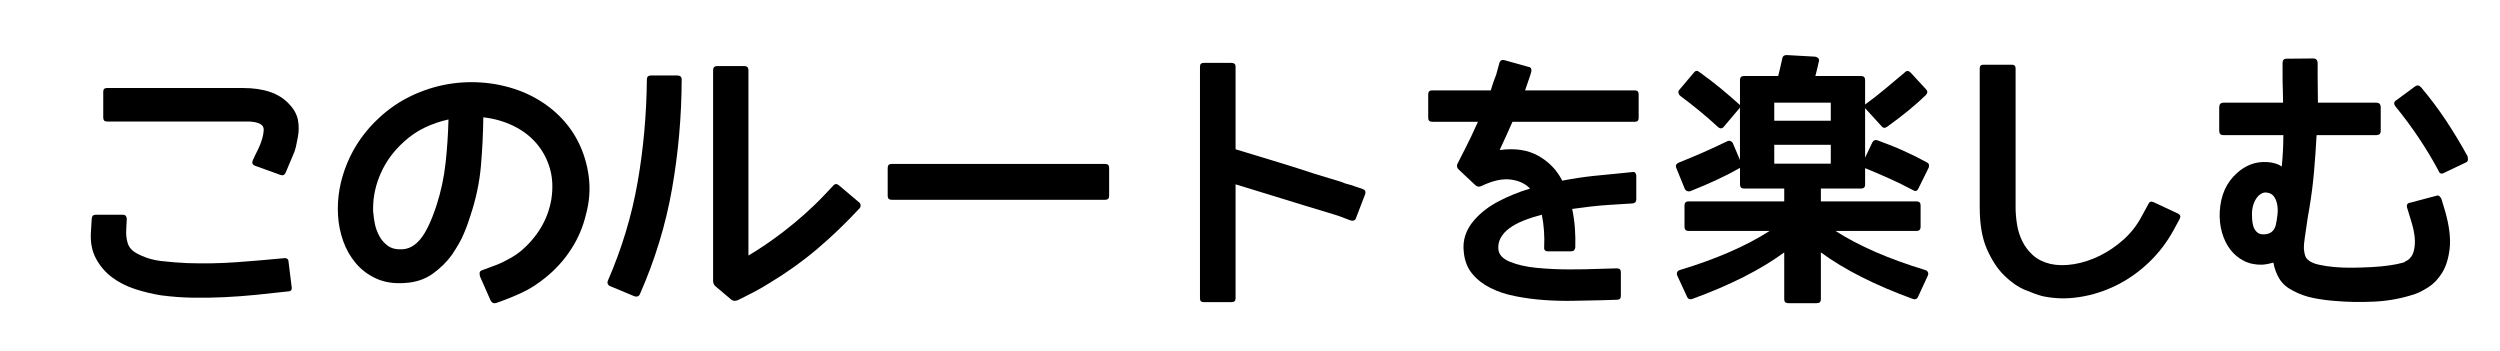 <?xml version="1.0" encoding="utf-8"?>
<!-- Generator: Adobe Illustrator 15.0.2, SVG Export Plug-In . SVG Version: 6.00 Build 0)  -->
<!DOCTYPE svg PUBLIC "-//W3C//DTD SVG 1.1//EN" "http://www.w3.org/Graphics/SVG/1.1/DTD/svg11.dtd">
<svg version="1.1" id="レイヤー_1" xmlns="http://www.w3.org/2000/svg" xmlns:xlink="http://www.w3.org/1999/xlink" x="0px"
	 y="0px" width="228px" height="31.988px" viewBox="0 0 228 31.988" enable-background="new 0 0 228 31.988" xml:space="preserve">
<g>
	<path d="M26.316,23.879l0.287,2.315c0.032,0.255-0.08,0.382-0.334,0.382c-0.971,0.111-1.934,0.215-2.888,0.311
		c-0.955,0.096-1.918,0.167-2.889,0.215c-0.987,0.048-1.958,0.063-2.912,0.048c-0.955-0.017-1.918-0.088-2.889-0.215
		c-0.796-0.128-1.587-0.318-2.375-0.573c-0.788-0.255-1.488-0.612-2.101-1.074c-0.613-0.461-1.103-1.034-1.468-1.719
		c-0.366-0.684-0.518-1.495-0.454-2.435l0.072-1.17c0.016-0.254,0.135-0.382,0.358-0.382h2.482c0.127,0,0.219,0.04,0.275,0.119
		c0.055,0.08,0.083,0.167,0.083,0.263c-0.016,0.144-0.024,0.291-0.024,0.441c0,0.151-0.008,0.314-0.024,0.489
		c-0.032,0.43,0.008,0.844,0.119,1.242c0.111,0.397,0.382,0.716,0.812,0.954c0.684,0.382,1.44,0.621,2.268,0.717
		c0.827,0.095,1.631,0.159,2.411,0.19c1.512,0.048,2.988,0.021,4.428-0.083c1.44-0.104,2.9-0.228,4.38-0.37
		c0.095-0.016,0.183,0.004,0.263,0.06C26.276,23.66,26.316,23.752,26.316,23.879z M27.152,12.563
		c-0.048,0.287-0.104,0.565-0.167,0.836c-0.064,0.271-0.159,0.541-0.287,0.812l-0.645,1.527c-0.095,0.224-0.254,0.295-0.477,0.215
		l-2.316-0.835c-0.223-0.079-0.294-0.239-0.215-0.478c0.096-0.223,0.203-0.449,0.322-0.681c0.12-0.23,0.227-0.457,0.322-0.68
		c0.096-0.223,0.175-0.45,0.239-0.681s0.104-0.457,0.12-0.681c0.016-0.223-0.04-0.39-0.167-0.501s-0.286-0.191-0.477-0.238
		c-0.112-0.032-0.219-0.052-0.322-0.061c-0.104-0.008-0.211-0.02-0.322-0.035h-0.597H9.75c-0.223,0-0.334-0.119-0.334-0.358V8.362
		c0-0.223,0.111-0.334,0.334-0.334h12.413c1.894,0,3.286,0.478,4.178,1.433c0.461,0.477,0.74,0.979,0.835,1.504
		C27.271,11.489,27.263,12.023,27.152,12.563z"/>
	<path d="M49.758,25.311c-0.701,0.572-1.417,1.03-2.148,1.372c-0.732,0.342-1.512,0.656-2.339,0.943
		c-0.223,0.079-0.398,0.008-0.525-0.215l-0.979-2.221v-0.047c-0.08-0.271-0.008-0.438,0.215-0.502
		c0.318-0.127,0.628-0.242,0.931-0.346s0.605-0.227,0.907-0.37c0.287-0.144,0.569-0.294,0.848-0.454
		c0.278-0.158,0.545-0.342,0.799-0.549c0.748-0.62,1.365-1.332,1.85-2.137c0.485-0.803,0.808-1.674,0.967-2.613
		c0.159-1.034,0.111-1.981-0.143-2.841c-0.255-0.859-0.665-1.615-1.229-2.268s-1.265-1.182-2.101-1.588
		c-0.835-0.405-1.747-0.664-2.733-0.775c-0.016,1.432-0.087,2.9-0.215,4.404s-0.446,3.02-0.955,4.547
		c-0.064,0.191-0.14,0.418-0.227,0.681s-0.203,0.561-0.346,0.896c-0.127,0.318-0.286,0.645-0.477,0.979
		c-0.191,0.334-0.398,0.668-0.621,1.003c-0.477,0.668-1.074,1.257-1.79,1.766c-0.716,0.51-1.576,0.788-2.578,0.836
		c-0.971,0.063-1.823-0.071-2.554-0.406c-0.732-0.334-1.349-0.795-1.85-1.384c-0.501-0.589-0.888-1.262-1.158-2.018
		c-0.271-0.756-0.43-1.54-0.478-2.352c-0.096-1.623,0.187-3.223,0.847-4.798c0.661-1.575,1.635-2.952,2.924-4.13
		c0.875-0.812,1.846-1.472,2.913-1.981c1.066-0.509,2.172-0.863,3.318-1.063c1.146-0.198,2.308-0.238,3.485-0.119
		s2.315,0.402,3.414,0.848c1.13,0.478,2.121,1.103,2.972,1.874c0.851,0.772,1.528,1.655,2.029,2.649
		c0.501,0.995,0.824,2.062,0.967,3.199c0.144,1.138,0.056,2.288-0.262,3.449c-0.271,1.13-0.72,2.181-1.349,3.151
		C51.457,23.704,50.681,24.563,49.758,25.311z M36.844,12.922c-0.923,0.828-1.624,1.774-2.101,2.841
		c-0.478,1.066-0.716,2.148-0.716,3.246c0,0.08,0,0.155,0,0.228c0,0.071,0.008,0.146,0.024,0.227
		c0.016,0.238,0.06,0.545,0.131,0.919c0.071,0.374,0.203,0.744,0.394,1.11c0.191,0.366,0.454,0.672,0.788,0.919
		c0.334,0.247,0.779,0.354,1.337,0.322c0.621-0.032,1.177-0.354,1.671-0.967c0.493-0.612,0.97-1.619,1.432-3.021
		c0.414-1.272,0.692-2.573,0.835-3.902c0.144-1.329,0.23-2.646,0.263-3.951c-0.78,0.176-1.508,0.426-2.184,0.752
		C38.041,11.97,37.417,12.396,36.844,12.922z"/>
	<path d="M62.171,7.264c-0.016,3.39-0.311,6.712-0.883,9.966c-0.573,3.255-1.544,6.441-2.913,9.561
		c-0.095,0.239-0.278,0.311-0.549,0.215l-2.172-0.907c-0.095-0.032-0.167-0.095-0.215-0.19s-0.048-0.199,0-0.311
		c1.273-2.928,2.176-5.916,2.709-8.964c0.533-3.047,0.815-6.179,0.848-9.394c0-0.238,0.127-0.357,0.382-0.357h2.387
		C62.036,6.883,62.171,7.01,62.171,7.264z M78.38,19.009c-1.226,1.321-2.502,2.547-3.831,3.677c-1.329,1.13-2.773,2.164-4.333,3.104
		c-0.477,0.302-0.967,0.584-1.468,0.847c-0.501,0.263-0.999,0.514-1.492,0.752c-0.223,0.08-0.414,0.056-0.573-0.071l-1.385-1.17
		c-0.175-0.127-0.263-0.311-0.263-0.549V6.405c0-0.255,0.127-0.382,0.382-0.382h2.458c0.254,0,0.382,0.127,0.382,0.382v16.9
		c0.461-0.271,0.975-0.597,1.54-0.979c0.564-0.382,1.146-0.804,1.743-1.265c0.597-0.462,1.206-0.967,1.826-1.517
		c0.621-0.549,1.217-1.125,1.79-1.73l0.812-0.859c0.159-0.206,0.342-0.223,0.549-0.048l1.838,1.552
		c0.08,0.063,0.124,0.151,0.131,0.263S78.459,18.929,78.38,19.009z"/>
	<path d="M80.958,15.308c0-0.238,0.12-0.357,0.358-0.357h19.479c0.239,0,0.358,0.119,0.358,0.357v2.555
		c0,0.238-0.119,0.358-0.358,0.358H81.316c-0.238,0-0.358-0.12-0.358-0.358V15.308z"/>
	<path d="M124.5,17.719l-0.835,2.173c-0.032,0.111-0.096,0.183-0.191,0.215s-0.191,0.032-0.286,0l-1.146-0.43
		c-0.079-0.032-0.39-0.127-0.931-0.287c-0.541-0.158-1.237-0.369-2.089-0.632s-1.822-0.562-2.912-0.896s-2.232-0.684-3.426-1.051
		V27.22c0,0.223-0.127,0.334-0.382,0.334h-2.53c-0.223,0-0.334-0.111-0.334-0.334V6.07c0-0.223,0.111-0.334,0.334-0.334h2.53
		c0.254,0,0.382,0.111,0.382,0.334v7.544c1.369,0.414,2.678,0.812,3.927,1.193s2.352,0.732,3.307,1.051
		c0.493,0.143,0.938,0.278,1.337,0.405c0.397,0.128,0.739,0.231,1.026,0.311c0.127,0.048,0.238,0.092,0.334,0.131
		c0.096,0.04,0.183,0.068,0.263,0.084h0.048c0.111,0.048,0.19,0.071,0.238,0.071l1.122,0.382
		C124.508,17.322,124.579,17.481,124.5,17.719z"/>
	<path d="M149.445,8.601v2.148c0,0.238-0.111,0.357-0.334,0.357h-11.172c-0.19,0.43-0.382,0.855-0.572,1.277
		c-0.191,0.422-0.391,0.855-0.598,1.301c1.4-0.19,2.582-0.012,3.545,0.537s1.684,1.301,2.161,2.256
		c0.986-0.19,1.929-0.334,2.828-0.43s1.627-0.167,2.185-0.215l1.408-0.143c0.111-0.016,0.195,0.012,0.251,0.083
		s0.083,0.155,0.083,0.251v2.172c0,0.207-0.111,0.326-0.334,0.358c-0.255,0.016-0.581,0.036-0.979,0.06
		c-0.398,0.023-0.84,0.052-1.325,0.084c-0.485,0.031-1.002,0.079-1.552,0.143c-0.549,0.064-1.102,0.136-1.658,0.215
		c0.127,0.605,0.21,1.193,0.25,1.767s0.052,1.154,0.036,1.743c-0.032,0.238-0.159,0.357-0.382,0.357h-2.148
		c-0.096,0-0.176-0.031-0.239-0.096c-0.063-0.063-0.087-0.158-0.071-0.286c0.048-1.034-0.023-2.021-0.215-2.96
		c-0.605,0.159-1.158,0.338-1.659,0.537s-0.931,0.43-1.289,0.692s-0.625,0.558-0.8,0.883c-0.175,0.327-0.247,0.673-0.215,1.039
		c0.048,0.493,0.402,0.875,1.063,1.146s1.46,0.453,2.399,0.549c0.986,0.096,1.989,0.144,3.008,0.144
		c1.018,0,1.901-0.016,2.649-0.048l1.671-0.048c0.255,0,0.382,0.111,0.382,0.334v2.196c0,0.223-0.119,0.334-0.357,0.334l-1.6,0.048
		c-0.732,0.016-1.536,0.032-2.411,0.048c-0.876,0.016-1.755-0.008-2.638-0.071c-0.884-0.063-1.751-0.179-2.603-0.347
		c-0.852-0.167-1.611-0.417-2.279-0.752c-0.669-0.334-1.222-0.764-1.659-1.289c-0.438-0.524-0.696-1.177-0.775-1.957
		c-0.144-1.113,0.198-2.125,1.026-3.031c0.572-0.637,1.292-1.182,2.16-1.636c0.867-0.453,1.817-0.839,2.853-1.157
		c-0.445-0.462-1.047-0.736-1.803-0.824c-0.756-0.087-1.643,0.116-2.661,0.609c-0.191,0.079-0.358,0.056-0.501-0.072l-1.552-1.456
		c-0.159-0.159-0.191-0.334-0.096-0.525c0.144-0.286,0.386-0.764,0.728-1.432c0.343-0.669,0.721-1.464,1.135-2.388h-4.178
		c-0.239,0-0.358-0.119-0.358-0.357V8.601c0-0.239,0.119-0.358,0.358-0.358h5.347c0.08-0.271,0.159-0.521,0.239-0.752
		c0.079-0.23,0.167-0.466,0.263-0.704l0.286-1.051c0.063-0.206,0.199-0.294,0.406-0.263l2.22,0.621
		c0.127,0.016,0.211,0.06,0.251,0.131c0.039,0.072,0.051,0.155,0.035,0.251v0.048c-0.08,0.286-0.171,0.569-0.274,0.848
		s-0.203,0.569-0.298,0.871h10.025C149.334,8.243,149.445,8.362,149.445,8.601z"/>
	<path d="M152.883,15.333c-0.095-0.223-0.023-0.39,0.215-0.501c0.796-0.318,1.556-0.637,2.28-0.955
		c0.724-0.318,1.428-0.645,2.112-0.979c0.111-0.063,0.219-0.076,0.322-0.036s0.179,0.107,0.227,0.203l0.645,1.527V9.818
		l-1.456,1.719c-0.08,0.111-0.171,0.167-0.274,0.167s-0.203-0.048-0.298-0.143c-1.035-0.955-2.173-1.894-3.414-2.817
		c-0.096-0.079-0.151-0.175-0.167-0.286c-0.017-0.111,0.016-0.207,0.096-0.286l1.313-1.552c0.144-0.191,0.311-0.207,0.501-0.048
		c0.732,0.525,1.404,1.042,2.018,1.552c0.612,0.509,1.174,0.994,1.683,1.456V7.288c0-0.238,0.128-0.358,0.382-0.358h3.104
		c0.063-0.223,0.123-0.469,0.18-0.739c0.055-0.271,0.123-0.573,0.202-0.907c0.048-0.175,0.175-0.263,0.382-0.263l2.578,0.144
		c0.128,0.016,0.23,0.063,0.311,0.143c0.08,0.08,0.096,0.191,0.048,0.334c-0.032,0.176-0.075,0.367-0.131,0.573
		c-0.057,0.207-0.116,0.446-0.18,0.716h4.154c0.254,0,0.382,0.12,0.382,0.358v2.244c0.588-0.43,1.186-0.896,1.79-1.396
		s1.218-1.015,1.838-1.54c0.159-0.175,0.335-0.167,0.525,0.024l1.408,1.527c0.159,0.159,0.151,0.334-0.023,0.525
		c-0.971,0.939-2.148,1.901-3.533,2.889c-0.19,0.143-0.358,0.127-0.501-0.048l-1.504-1.647v4.512l0.668-1.408
		c0.111-0.191,0.271-0.247,0.478-0.167c0.844,0.303,1.636,0.62,2.375,0.955c0.74,0.334,1.444,0.684,2.113,1.05
		c0.19,0.096,0.246,0.255,0.167,0.478l-0.932,1.886c-0.111,0.255-0.278,0.311-0.501,0.167c-0.685-0.365-1.389-0.712-2.112-1.038
		c-0.725-0.326-1.477-0.648-2.256-0.967v1.504c0,0.238-0.128,0.358-0.382,0.358h-3.652v1.169h8.713c0.254,0,0.382,0.12,0.382,0.358
		v1.957c0,0.255-0.128,0.383-0.382,0.383h-7.376c2.132,1.368,4.854,2.554,8.164,3.557c0.127,0.032,0.215,0.1,0.262,0.203
		c0.048,0.104,0.04,0.219-0.023,0.346l-0.883,1.91c-0.08,0.19-0.231,0.254-0.454,0.19c-3.453-1.257-6.254-2.674-8.402-4.249v4.273
		c0,0.238-0.128,0.357-0.382,0.357h-2.578c-0.255,0-0.383-0.119-0.383-0.357v-4.273c-2.148,1.575-4.949,2.992-8.402,4.249
		c-0.223,0.063-0.374,0-0.453-0.19l-0.884-1.91c-0.063-0.127-0.071-0.242-0.023-0.346s0.135-0.171,0.263-0.203
		c3.31-1.003,6.031-2.188,8.164-3.557h-7.377c-0.255,0-0.382-0.128-0.382-0.383v-1.957c0-0.238,0.127-0.358,0.382-0.358h8.713
		v-1.169h-3.652c-0.254,0-0.382-0.12-0.382-0.358v-1.528c-1.257,0.717-2.769,1.425-4.535,2.125
		c-0.096,0.032-0.191,0.028-0.286-0.012c-0.096-0.04-0.168-0.107-0.215-0.203L152.883,15.333z M166.968,11.011V9.365h-5.156v1.646
		H166.968z M161.812,14.927h5.156v-1.719h-5.156V14.927z"/>
	<path d="M198.788,19.964l-0.573,1.051c-0.589,1.082-1.333,2.053-2.231,2.912c-0.899,0.859-1.886,1.556-2.96,2.089
		s-2.196,0.891-3.366,1.074c-1.17,0.183-2.304,0.155-3.401-0.084c-0.414-0.111-0.943-0.303-1.588-0.572
		c-0.645-0.271-1.273-0.709-1.886-1.313c-0.613-0.604-1.138-1.404-1.575-2.399c-0.438-0.994-0.657-2.264-0.657-3.807V6.238
		c0-0.223,0.104-0.335,0.311-0.335h2.626c0.223,0,0.334,0.112,0.334,0.335v12.676c0,0.493,0.044,1.014,0.132,1.563
		c0.087,0.549,0.25,1.062,0.489,1.539c0.238,0.478,0.561,0.899,0.967,1.266c0.405,0.366,0.935,0.629,1.587,0.788
		c0.637,0.143,1.349,0.151,2.137,0.023c0.788-0.127,1.571-0.382,2.352-0.764c0.779-0.382,1.512-0.879,2.196-1.492
		c0.684-0.612,1.249-1.349,1.694-2.208l0.573-1.051c0.096-0.19,0.246-0.238,0.453-0.143l2.244,1.05
		C198.852,19.597,198.899,19.758,198.788,19.964z"/>
	<path d="M222.659,18.149l0.334,1.099c0.383,1.353,0.521,2.486,0.418,3.401s-0.334,1.659-0.692,2.232
		c-0.357,0.572-0.775,1.01-1.253,1.313c-0.478,0.302-0.883,0.509-1.218,0.621c-1.178,0.397-2.411,0.628-3.7,0.692
		c-1.289,0.063-2.53,0.039-3.724-0.072c-0.62-0.048-1.245-0.135-1.874-0.263c-0.629-0.127-1.229-0.342-1.802-0.645
		c-0.573-0.286-0.995-0.652-1.266-1.098s-0.453-0.938-0.549-1.48c-0.159,0.048-0.322,0.088-0.489,0.12
		c-0.167,0.031-0.347,0.056-0.537,0.071c-0.621,0.016-1.174-0.1-1.659-0.347c-0.485-0.246-0.896-0.584-1.229-1.014
		s-0.589-0.943-0.764-1.54c-0.176-0.597-0.247-1.237-0.215-1.922c0.079-1.512,0.612-2.697,1.6-3.557
		c0.365-0.334,0.775-0.589,1.229-0.764c0.454-0.175,0.951-0.247,1.492-0.215c0.557,0.032,1.003,0.167,1.337,0.405
		c0.096-0.986,0.144-1.941,0.144-2.864h-5.467c-0.255,0-0.382-0.127-0.382-0.382V9.795c0-0.287,0.127-0.43,0.382-0.43h5.442
		c0-0.397-0.008-0.792-0.023-1.182c-0.017-0.39-0.024-0.815-0.024-1.277V5.76c0-0.271,0.12-0.406,0.358-0.406l2.459-0.023
		c0.223,0,0.35,0.127,0.382,0.382v1.17c0,0.414,0.004,0.831,0.012,1.253s0.012,0.832,0.012,1.229h5.324
		c0.27,0,0.405,0.143,0.405,0.43v2.148c0,0.255-0.136,0.382-0.405,0.382h-5.443c-0.063,1.146-0.143,2.268-0.238,3.366
		c-0.096,1.098-0.239,2.212-0.43,3.342c-0.08,0.43-0.151,0.867-0.215,1.313c-0.064,0.446-0.128,0.884-0.191,1.313l-0.071,0.572
		c0,0.096-0.004,0.191-0.012,0.287c-0.009,0.095-0.005,0.19,0.012,0.286c0.016,0.191,0.052,0.366,0.107,0.525
		s0.155,0.295,0.298,0.405c0.207,0.176,0.521,0.311,0.943,0.406s0.896,0.167,1.42,0.215c0.525,0.048,1.087,0.067,1.684,0.06
		s1.186-0.027,1.767-0.06c0.58-0.032,1.113-0.084,1.599-0.155s0.896-0.155,1.229-0.251c0.016-0.016,0.04-0.023,0.072-0.023
		c0.016-0.016,0.031-0.024,0.048-0.024c0.016,0,0.039-0.023,0.071-0.071c0.096-0.031,0.159-0.063,0.19-0.096l0.048-0.023
		c0.255-0.191,0.426-0.441,0.514-0.752c0.087-0.311,0.127-0.641,0.119-0.991c-0.008-0.35-0.052-0.695-0.131-1.038
		c-0.08-0.342-0.159-0.633-0.239-0.871l-0.334-1.099c-0.08-0.286,0.016-0.445,0.286-0.477l2.34-0.621
		c0.127-0.048,0.227-0.044,0.298,0.012c0.072,0.057,0.132,0.132,0.18,0.227C222.651,18.118,222.659,18.134,222.659,18.149z
		 M207.549,20.537c0.063-0.287,0.115-0.597,0.155-0.932c0.039-0.334,0.031-0.652-0.024-0.954c-0.056-0.303-0.163-0.558-0.322-0.765
		c-0.159-0.206-0.405-0.317-0.739-0.334c-0.191,0-0.383,0.08-0.573,0.239c-0.176,0.143-0.326,0.357-0.454,0.645
		c-0.127,0.286-0.199,0.612-0.215,0.979c0,0.128,0.004,0.298,0.013,0.513c0.008,0.215,0.039,0.43,0.095,0.645
		s0.159,0.402,0.311,0.562s0.354,0.238,0.609,0.238c0.334,0,0.592-0.075,0.775-0.227C207.361,20.994,207.485,20.792,207.549,20.537z
		 M225.047,14.259v0.048c0.031,0.096,0.039,0.195,0.023,0.298c-0.016,0.104-0.088,0.18-0.215,0.228l-1.957,0.931
		c-0.096,0.063-0.191,0.083-0.287,0.06c-0.095-0.023-0.167-0.107-0.215-0.251c-1.114-2.068-2.419-4.018-3.915-5.849
		c-0.19-0.238-0.175-0.43,0.048-0.572l1.719-1.266c0.191-0.143,0.374-0.119,0.55,0.072c0.843,1.002,1.606,2.021,2.291,3.055
		C223.773,12.047,224.426,13.129,225.047,14.259z"/>
</g>
</svg>
